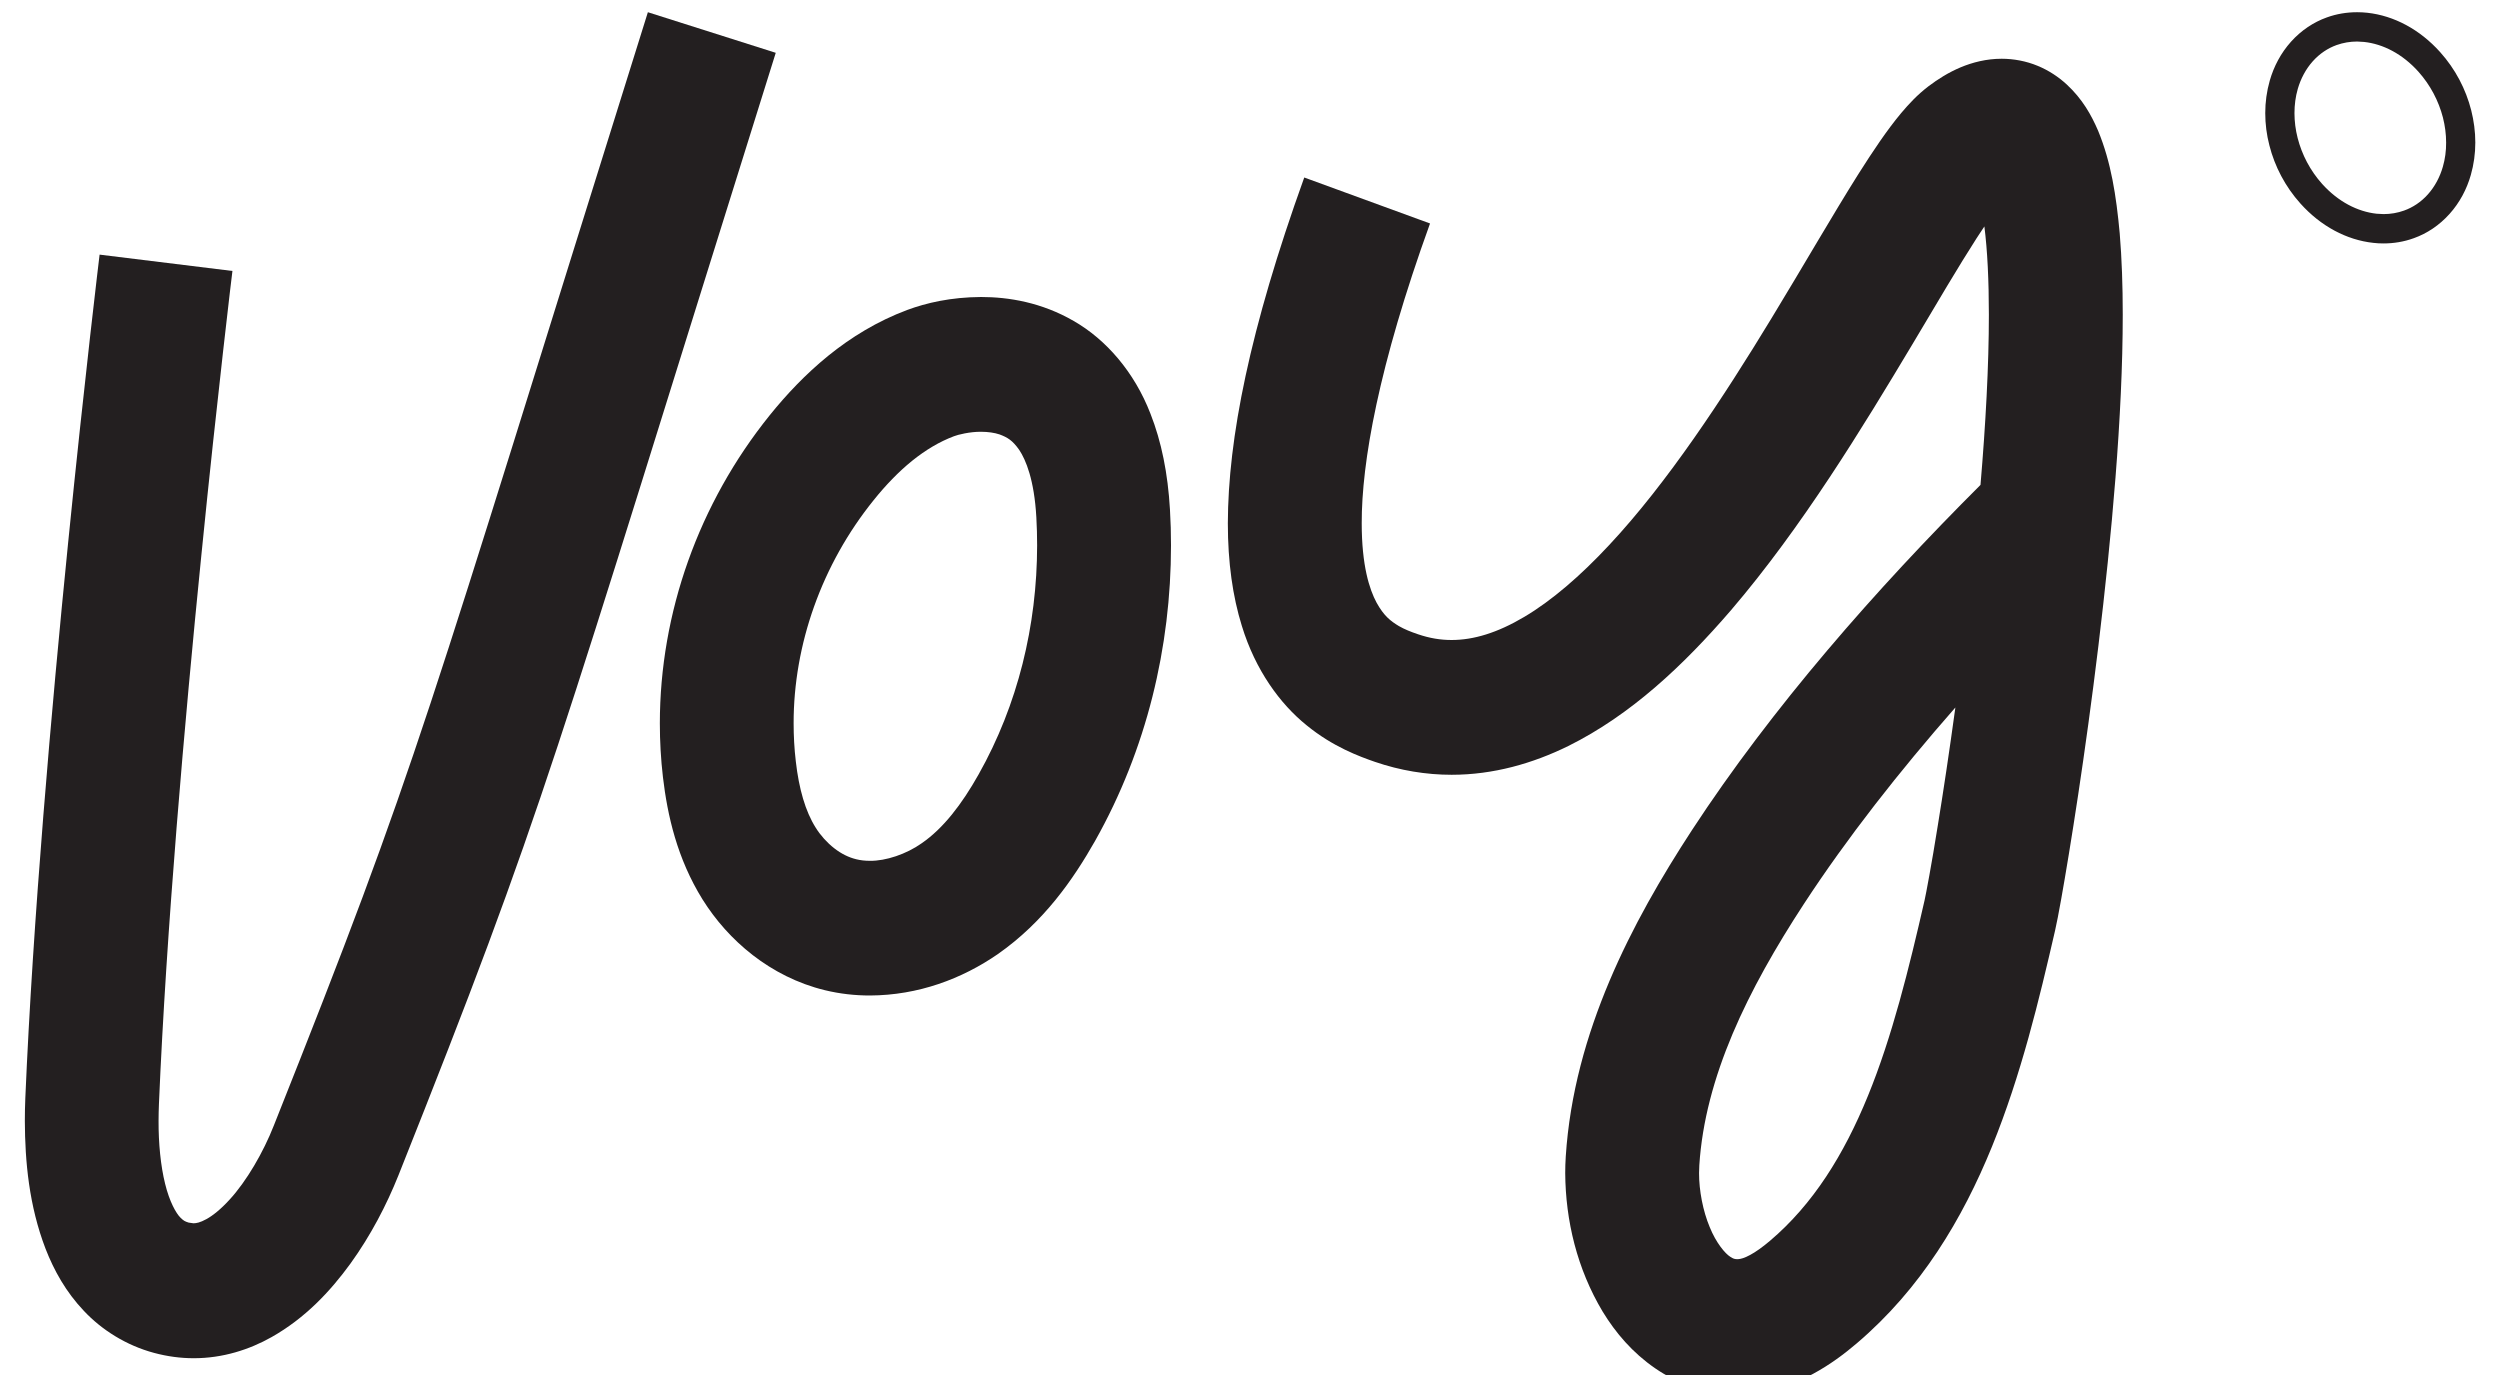 <?xml version="1.0" encoding="UTF-8"?>
<svg xmlns="http://www.w3.org/2000/svg" width="80" height="44" viewBox="0 0 80 44" fill="none">
  <path d="M67.14 4.185C66.923 3.682 66.64 3.169 66.13 2.698C65.877 2.466 65.563 2.253 65.201 2.105C64.84 1.955 64.437 1.88 64.054 1.88C63.567 1.88 63.122 1.995 62.739 2.155C62.354 2.318 62.021 2.526 61.707 2.764C61.349 3.039 61.093 3.317 60.84 3.615C60.375 4.173 59.945 4.819 59.47 5.567C58.647 6.874 57.722 8.485 56.688 10.185C55.144 12.728 53.349 15.459 51.496 17.439C50.574 18.43 49.642 19.229 48.779 19.739C47.911 20.255 47.148 20.48 46.452 20.48C46.101 20.48 45.756 20.425 45.378 20.297C45.142 20.217 44.943 20.137 44.764 20.034C44.498 19.874 44.284 19.709 44.05 19.284C43.821 18.858 43.575 18.1 43.575 16.745C43.57 14.816 44.107 11.727 45.761 7.151L41.736 5.68C39.983 10.55 39.297 14.05 39.291 16.745C39.291 18 39.446 19.086 39.739 20.029C40.172 21.444 40.962 22.525 41.81 23.208C42.65 23.897 43.506 24.209 44 24.38C44.808 24.657 45.639 24.793 46.452 24.793C47.784 24.793 49.047 24.432 50.186 23.872C52.183 22.88 53.861 21.303 55.39 19.529C57.672 16.861 59.606 13.674 61.193 11.024C61.981 9.699 62.682 8.508 63.254 7.619C63.341 7.482 63.42 7.369 63.5 7.246C63.597 8.005 63.644 8.979 63.644 10.072C63.644 11.699 63.54 13.584 63.376 15.517C60.027 18.86 56.715 22.63 54.144 26.562C53.17 28.054 52.235 29.661 51.501 31.398C50.768 33.135 50.233 35.01 50.104 37.012C50.092 37.193 50.087 37.368 50.087 37.538C50.097 39.062 50.467 40.604 51.285 41.971C51.698 42.649 52.24 43.288 52.966 43.786C53.684 44.284 54.614 44.609 55.591 44.604C55.74 44.604 55.892 44.597 56.041 44.582C56.802 44.509 57.463 44.261 58.013 43.966C58.565 43.668 59.02 43.323 59.41 42.992C61.474 41.238 62.804 38.995 63.741 36.697C64.678 34.394 65.25 32.001 65.762 29.779C65.817 29.538 65.877 29.223 65.959 28.767C66.24 27.193 66.73 24.134 67.15 20.658C67.57 17.178 67.928 13.309 67.928 10.065C67.928 9.149 67.898 8.278 67.831 7.469C67.719 6.258 67.555 5.194 67.14 4.185ZM62.013 26.395C61.909 27.04 61.817 27.589 61.74 28.007C61.665 28.422 61.605 28.73 61.586 28.812C61.086 30.998 60.549 33.173 59.776 35.063C59.002 36.96 58.013 38.539 56.645 39.701C56.404 39.906 56.175 40.069 55.999 40.161C55.82 40.259 55.703 40.286 55.638 40.291L55.589 40.294C55.502 40.289 55.477 40.286 55.367 40.216C55.211 40.119 54.917 39.781 54.709 39.263C54.495 38.752 54.368 38.096 54.37 37.538C54.37 37.45 54.373 37.368 54.378 37.295V37.293C54.467 35.891 54.85 34.489 55.442 33.085C56.034 31.683 56.834 30.289 57.722 28.93C59.107 26.81 60.775 24.688 62.572 22.64C62.376 24.069 62.182 25.358 62.013 26.395Z" fill="#231F20"></path>
  <path d="M20.732 0.391C17.087 12.025 15.27 17.985 13.783 22.485C12.296 26.983 11.14 30.042 8.763 36.016C8.428 36.87 7.888 37.803 7.341 38.394C7.07 38.692 6.807 38.902 6.605 39.012C6.399 39.125 6.28 39.145 6.188 39.145L6.036 39.123C5.912 39.085 5.872 39.06 5.775 38.965C5.636 38.83 5.422 38.452 5.283 37.879C5.141 37.31 5.071 36.582 5.074 35.871C5.074 35.688 5.079 35.506 5.086 35.328C5.322 29.766 5.909 23.086 6.439 17.812C6.702 15.174 6.953 12.886 7.137 11.259C7.229 10.445 7.304 9.797 7.356 9.352C7.408 8.906 7.436 8.671 7.438 8.671L3.187 8.148C3.184 8.175 1.295 23.731 0.81 35.145C0.8 35.383 0.795 35.626 0.795 35.874C0.8 37.163 0.927 38.579 1.459 39.964C1.727 40.652 2.11 41.345 2.687 41.951C3.256 42.557 4.042 43.055 4.932 43.293C5.35 43.405 5.775 43.463 6.195 43.463C7.125 43.465 7.983 43.187 8.691 42.787C9.763 42.181 10.561 41.333 11.215 40.434C11.866 39.531 12.368 38.562 12.746 37.621C15.128 31.636 16.339 28.432 17.853 23.847C19.367 19.261 21.18 13.314 24.824 1.69L20.732 0.391Z" fill="#231F20"></path>
  <path d="M36.815 13.239C36.298 11.9 35.388 10.861 34.361 10.273C33.334 9.677 32.278 9.504 31.395 9.504C30.423 9.509 29.64 9.694 29.036 9.917C28.069 10.278 27.228 10.798 26.502 11.386C25.776 11.975 25.162 12.63 24.63 13.289C22.358 16.112 21.117 19.607 21.115 23.146C21.115 23.719 21.147 24.295 21.214 24.868L21.276 25.404L21.214 24.868C21.358 26.092 21.667 27.471 22.48 28.78C22.897 29.446 23.432 30.054 24.086 30.562C24.74 31.068 25.518 31.473 26.395 31.686C26.88 31.804 27.365 31.856 27.837 31.856C29.381 31.849 30.781 31.326 31.937 30.527C33.404 29.498 34.342 28.144 35.043 26.908C36.693 23.977 37.472 20.7 37.472 17.454C37.472 17.073 37.462 16.691 37.439 16.31C37.372 15.149 37.166 14.13 36.815 13.239ZM31.316 24.78C30.776 25.741 30.182 26.51 29.496 26.983C29.003 27.333 28.342 27.554 27.835 27.546C27.678 27.546 27.532 27.529 27.4 27.496C27.161 27.438 26.92 27.321 26.694 27.143C26.468 26.968 26.256 26.733 26.102 26.485C25.771 25.962 25.565 25.238 25.466 24.365C25.418 23.962 25.396 23.554 25.396 23.146C25.393 20.63 26.294 18.067 27.957 16.005C28.34 15.527 28.755 15.096 29.185 14.748C29.618 14.4 30.06 14.135 30.525 13.96C30.647 13.91 31.045 13.812 31.395 13.817C31.617 13.817 31.823 13.847 31.987 13.902C32.238 13.997 32.395 14.085 32.616 14.398C32.827 14.716 33.096 15.356 33.163 16.553C33.18 16.853 33.188 17.154 33.188 17.454C33.185 20.012 32.574 22.547 31.316 24.78Z" fill="#231F20"></path>
  <path d="M79.079 3.53C78.907 2.854 78.572 2.21 78.084 1.667C77.435 0.944 76.61 0.501 75.75 0.408C75.643 0.396 75.533 0.391 75.427 0.391C75.101 0.391 74.773 0.443 74.457 0.558C74.034 0.709 73.639 0.971 73.313 1.334C72.987 1.697 72.761 2.128 72.632 2.581C72.535 2.921 72.488 3.269 72.488 3.62C72.488 3.968 72.532 4.313 72.62 4.651C72.791 5.327 73.127 5.97 73.614 6.513C74.263 7.237 75.091 7.68 75.949 7.772C76.055 7.785 76.165 7.79 76.272 7.79C76.597 7.79 76.926 7.737 77.242 7.622C77.664 7.472 78.059 7.209 78.385 6.846C78.711 6.483 78.937 6.053 79.066 5.6C79.163 5.259 79.21 4.911 79.21 4.561C79.21 4.213 79.163 3.865 79.079 3.53ZM78.171 5.337C78.077 5.665 77.915 5.97 77.694 6.218C77.473 6.466 77.209 6.638 76.931 6.738C76.719 6.814 76.498 6.851 76.274 6.851L76.051 6.839C75.444 6.773 74.822 6.456 74.308 5.885C73.925 5.457 73.661 4.949 73.525 4.418C73.457 4.155 73.423 3.885 73.423 3.62C73.423 3.354 73.457 3.092 73.529 2.844C73.624 2.516 73.786 2.21 74.007 1.963C74.228 1.715 74.492 1.542 74.77 1.442C74.981 1.367 75.203 1.329 75.427 1.329L75.65 1.342C76.257 1.407 76.879 1.725 77.391 2.296C77.773 2.724 78.037 3.232 78.174 3.762C78.241 4.028 78.276 4.295 78.276 4.561C78.278 4.826 78.243 5.089 78.171 5.337Z" fill="#231F20"></path>
</svg>
